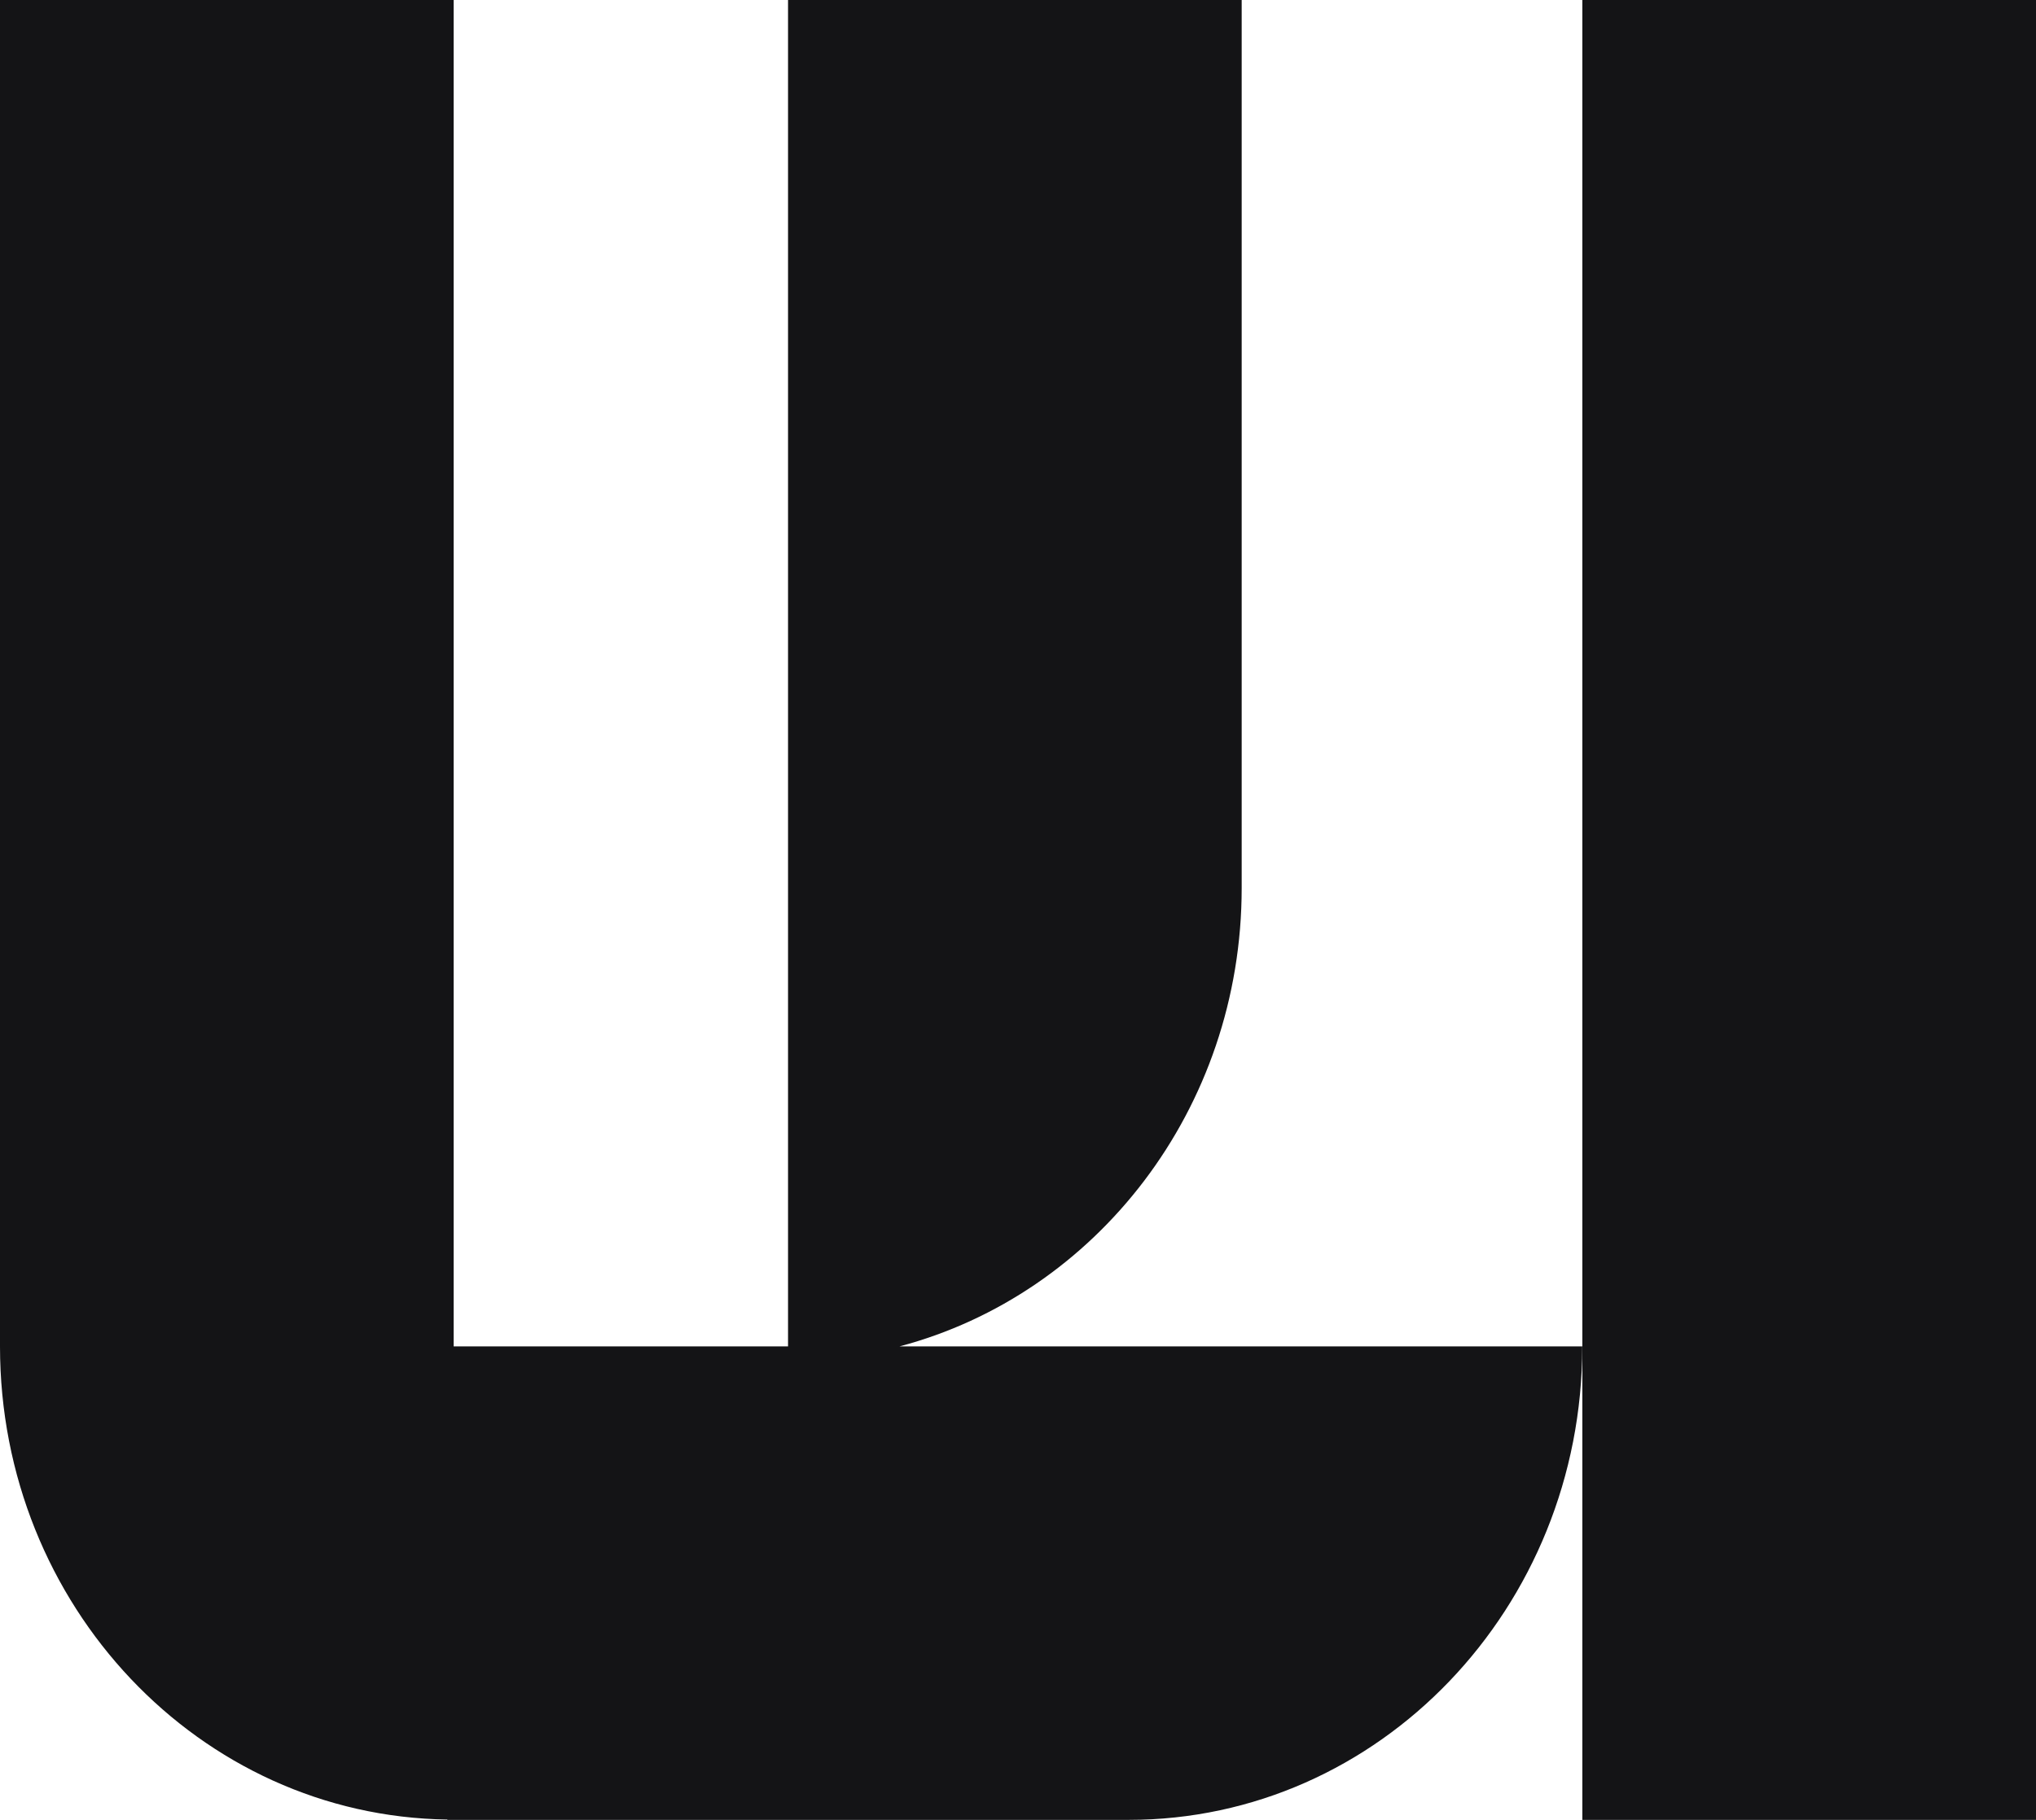 <svg width="264" height="236" viewBox="0 0 264 236" fill="none" xmlns="http://www.w3.org/2000/svg">
<path d="M116.637 174.598H205.167C205.167 208.513 178.834 236 146.344 236H58.007V235.957C25.894 235.5 0 208.215 0 174.598V0H58.823V174.598H102.181V0H161.004V115.143C161.004 143.843 142.113 167.861 116.637 174.598ZM264 0V236H205.177V0H264Z" fill="#141416"/>
</svg>
